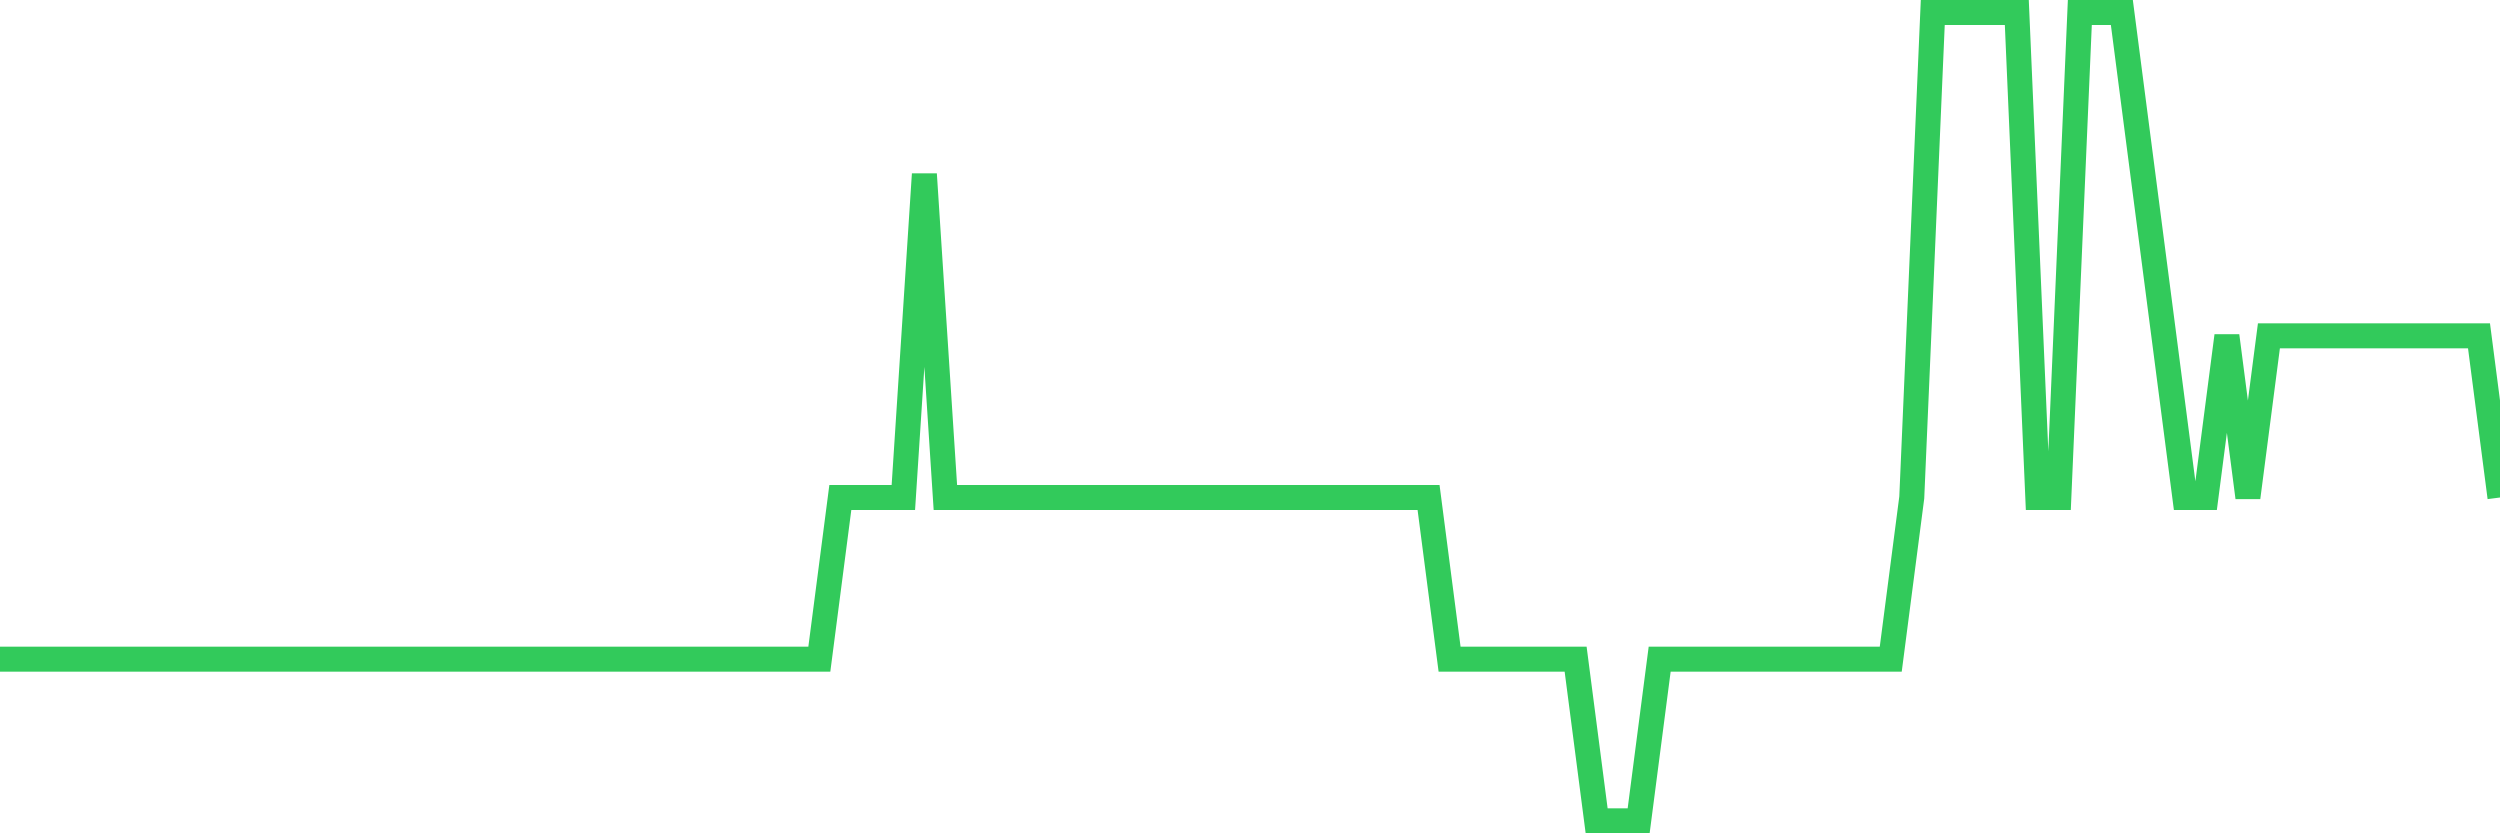 <svg
  xmlns="http://www.w3.org/2000/svg"
  xmlns:xlink="http://www.w3.org/1999/xlink"
  width="120"
  height="40"
  viewBox="0 0 120 40"
  preserveAspectRatio="none"
>
  <polyline
    points="0,31.64 1.008,31.64 2.017,31.64 3.025,31.64 4.034,31.64 5.042,31.64 6.05,31.64 7.059,31.64 8.067,31.64 9.076,31.64 10.084,31.64 11.092,31.64 12.101,31.64 13.109,31.64 14.118,31.64 15.126,31.64 16.134,31.64 17.143,31.64 18.151,31.64 19.16,31.64 20.168,31.64 21.176,31.64 22.185,31.64 23.193,31.64 24.202,31.64 25.21,31.64 26.218,31.64 27.227,31.64 28.235,31.64 29.244,31.64 30.252,31.64 31.261,31.64 32.269,31.64 33.277,31.64 34.286,31.64 35.294,31.64 36.303,31.64 37.311,31.64 38.319,31.64 39.328,31.64 40.336,23.88 41.345,23.88 42.353,23.88 43.361,23.88 44.37,8.36 45.378,23.88 46.387,23.88 47.395,23.88 48.403,23.88 49.412,23.88 50.42,23.88 51.429,23.88 52.437,23.88 53.445,23.88 54.454,23.88 55.462,23.88 56.471,23.88 57.479,23.88 58.487,23.88 59.496,23.88 60.504,23.88 61.513,23.88 62.521,23.88 63.529,23.88 64.538,23.88 65.546,23.88 66.555,23.88 67.563,23.88 68.571,23.88 69.58,31.64 70.588,31.64 71.597,31.64 72.605,31.64 73.613,31.64 74.622,31.64 75.63,31.64 76.639,39.4 77.647,39.4 78.655,39.4 79.664,31.64 80.672,31.64 81.681,31.64 82.689,31.64 83.697,31.64 84.706,31.64 85.714,31.64 86.723,31.64 87.731,31.64 88.739,31.64 89.748,31.64 90.756,31.64 91.765,23.88 92.773,0.6 93.782,0.6 94.79,0.6 95.798,0.6 96.807,0.6 97.815,23.88 98.824,23.88 99.832,0.6 100.84,0.6 101.849,0.6 102.857,8.36 103.866,16.12 104.874,23.88 105.882,23.88 106.891,16.12 107.899,23.88 108.908,16.12 109.916,16.12 110.924,16.12 111.933,16.12 112.941,16.12 113.95,16.12 114.958,16.12 115.966,16.12 116.975,16.12 117.983,16.12 118.992,16.12 120,23.88"
    fill="none"
    stroke="#32ca5b"
    stroke-width="1.2"
  >
  </polyline>
</svg>
